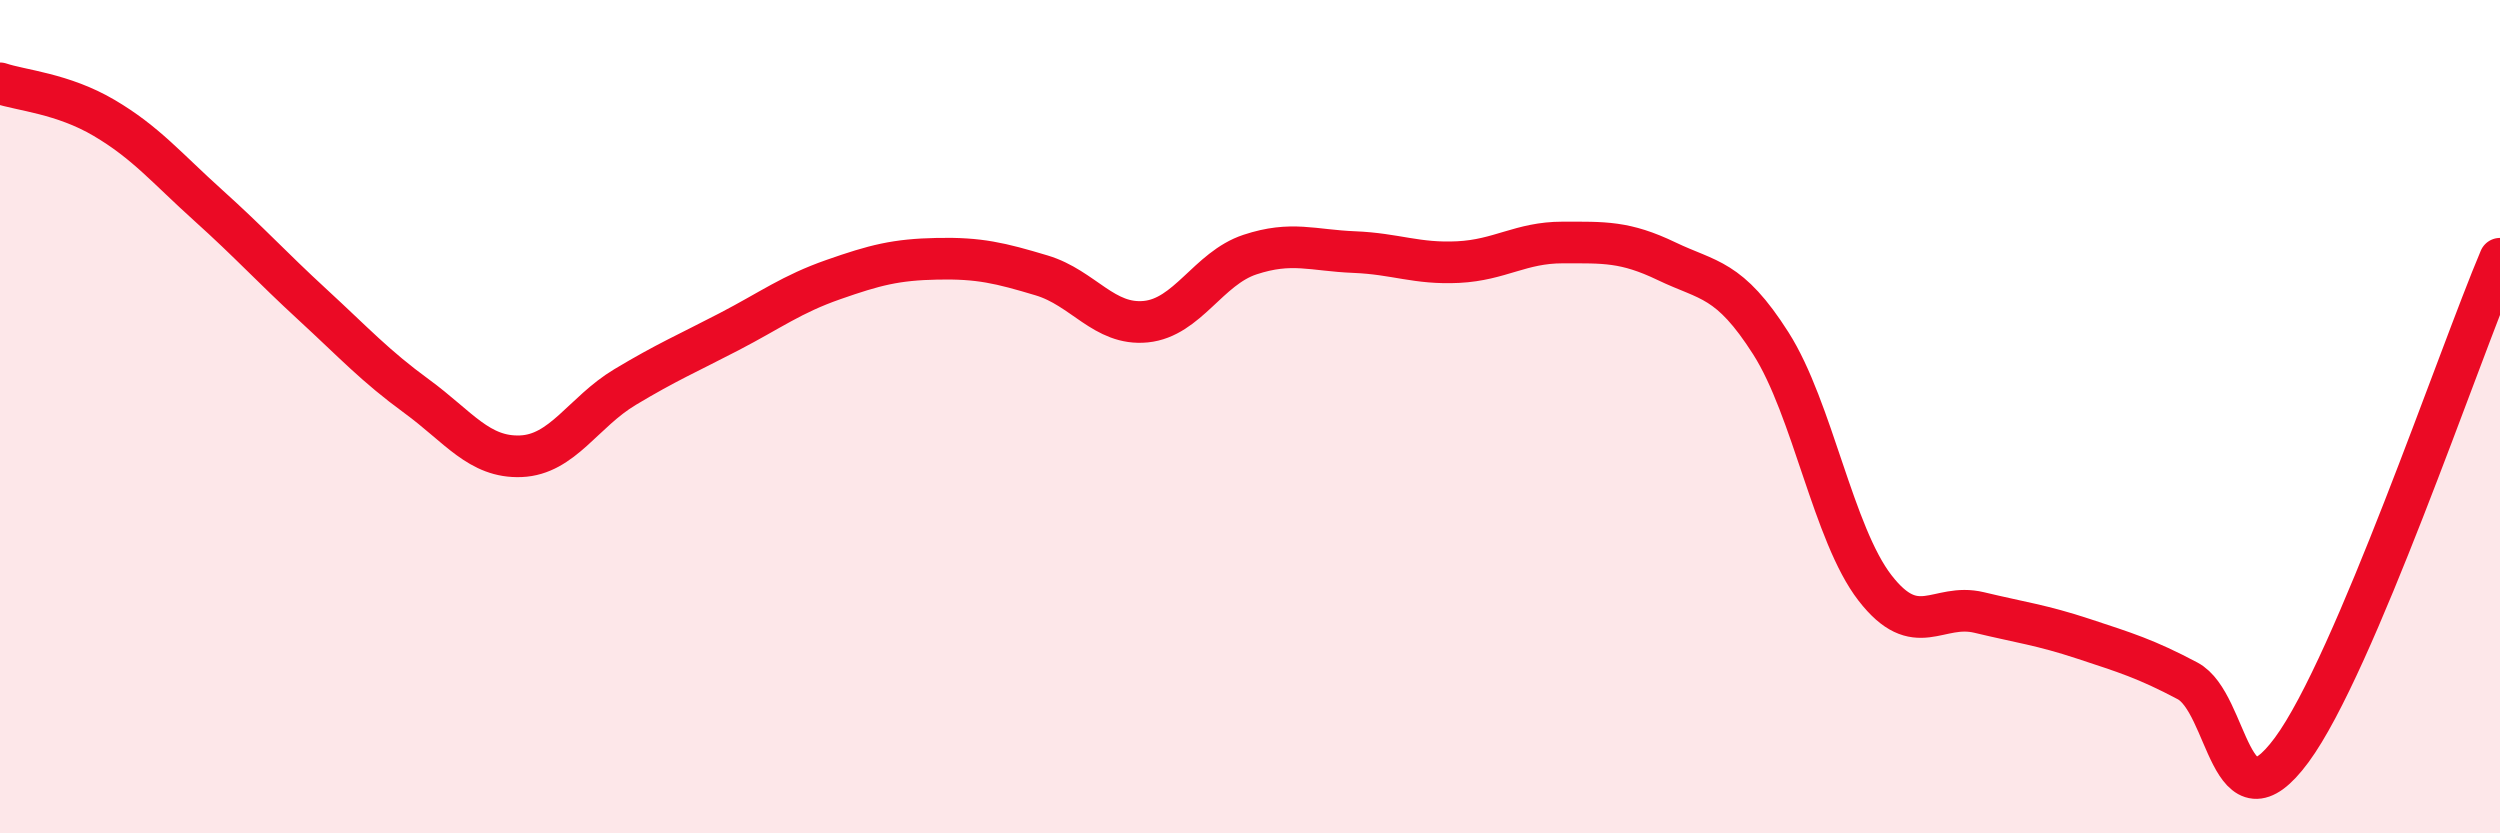 
    <svg width="60" height="20" viewBox="0 0 60 20" xmlns="http://www.w3.org/2000/svg">
      <path
        d="M 0,2 C 0.5,2.17 1.5,2.24 2.5,2.83 C 3.5,3.42 4,4.03 5,4.93 C 6,5.83 6.5,6.39 7.5,7.31 C 8.5,8.23 9,8.78 10,9.51 C 11,10.24 11.5,10.99 12.5,10.95 C 13.5,10.91 14,9.89 15,9.29 C 16,8.69 16.5,8.48 17.5,7.96 C 18.5,7.44 19,7.06 20,6.71 C 21,6.36 21.5,6.23 22.5,6.21 C 23.5,6.19 24,6.31 25,6.61 C 26,6.91 26.5,7.82 27.5,7.72 C 28.5,7.62 29,6.44 30,6.11 C 31,5.78 31.5,6.01 32.5,6.05 C 33.5,6.09 34,6.34 35,6.29 C 36,6.24 36.5,5.82 37.5,5.82 C 38.5,5.82 39,5.79 40,6.27 C 41,6.75 41.5,6.67 42.5,8.24 C 43.5,9.81 44,12.82 45,14.11 C 46,15.4 46.5,14.46 47.5,14.7 C 48.5,14.94 49,15 50,15.33 C 51,15.66 51.5,15.81 52.5,16.34 C 53.5,16.87 53.5,20.03 55,18 C 56.5,15.97 59,8.57 60,6.21L60 20L0 20Z"
        fill="#EB0A25"
        opacity="0.1"
        stroke-linecap="round"
        stroke-linejoin="round"
      />
      <path
        d="M 0,2 C 0.5,2.17 1.5,2.24 2.5,2.83 C 3.5,3.42 4,4.03 5,4.93 C 6,5.83 6.5,6.39 7.5,7.31 C 8.5,8.23 9,8.78 10,9.51 C 11,10.24 11.5,10.99 12.5,10.95 C 13.5,10.91 14,9.89 15,9.29 C 16,8.69 16.5,8.48 17.5,7.96 C 18.5,7.44 19,7.06 20,6.71 C 21,6.36 21.5,6.23 22.5,6.21 C 23.5,6.19 24,6.31 25,6.61 C 26,6.91 26.5,7.82 27.5,7.72 C 28.5,7.62 29,6.44 30,6.11 C 31,5.78 31.5,6.01 32.5,6.05 C 33.5,6.09 34,6.34 35,6.29 C 36,6.24 36.5,5.82 37.5,5.82 C 38.5,5.82 39,5.79 40,6.27 C 41,6.75 41.5,6.67 42.5,8.24 C 43.5,9.81 44,12.82 45,14.11 C 46,15.4 46.5,14.46 47.5,14.7 C 48.5,14.94 49,15 50,15.33 C 51,15.66 51.5,15.81 52.5,16.34 C 53.5,16.87 53.5,20.03 55,18 C 56.5,15.97 59,8.57 60,6.21"
        stroke="#EB0A25"
        stroke-width="1"
        fill="none"
        stroke-linecap="round"
        stroke-linejoin="round"
      />
    </svg>
  
